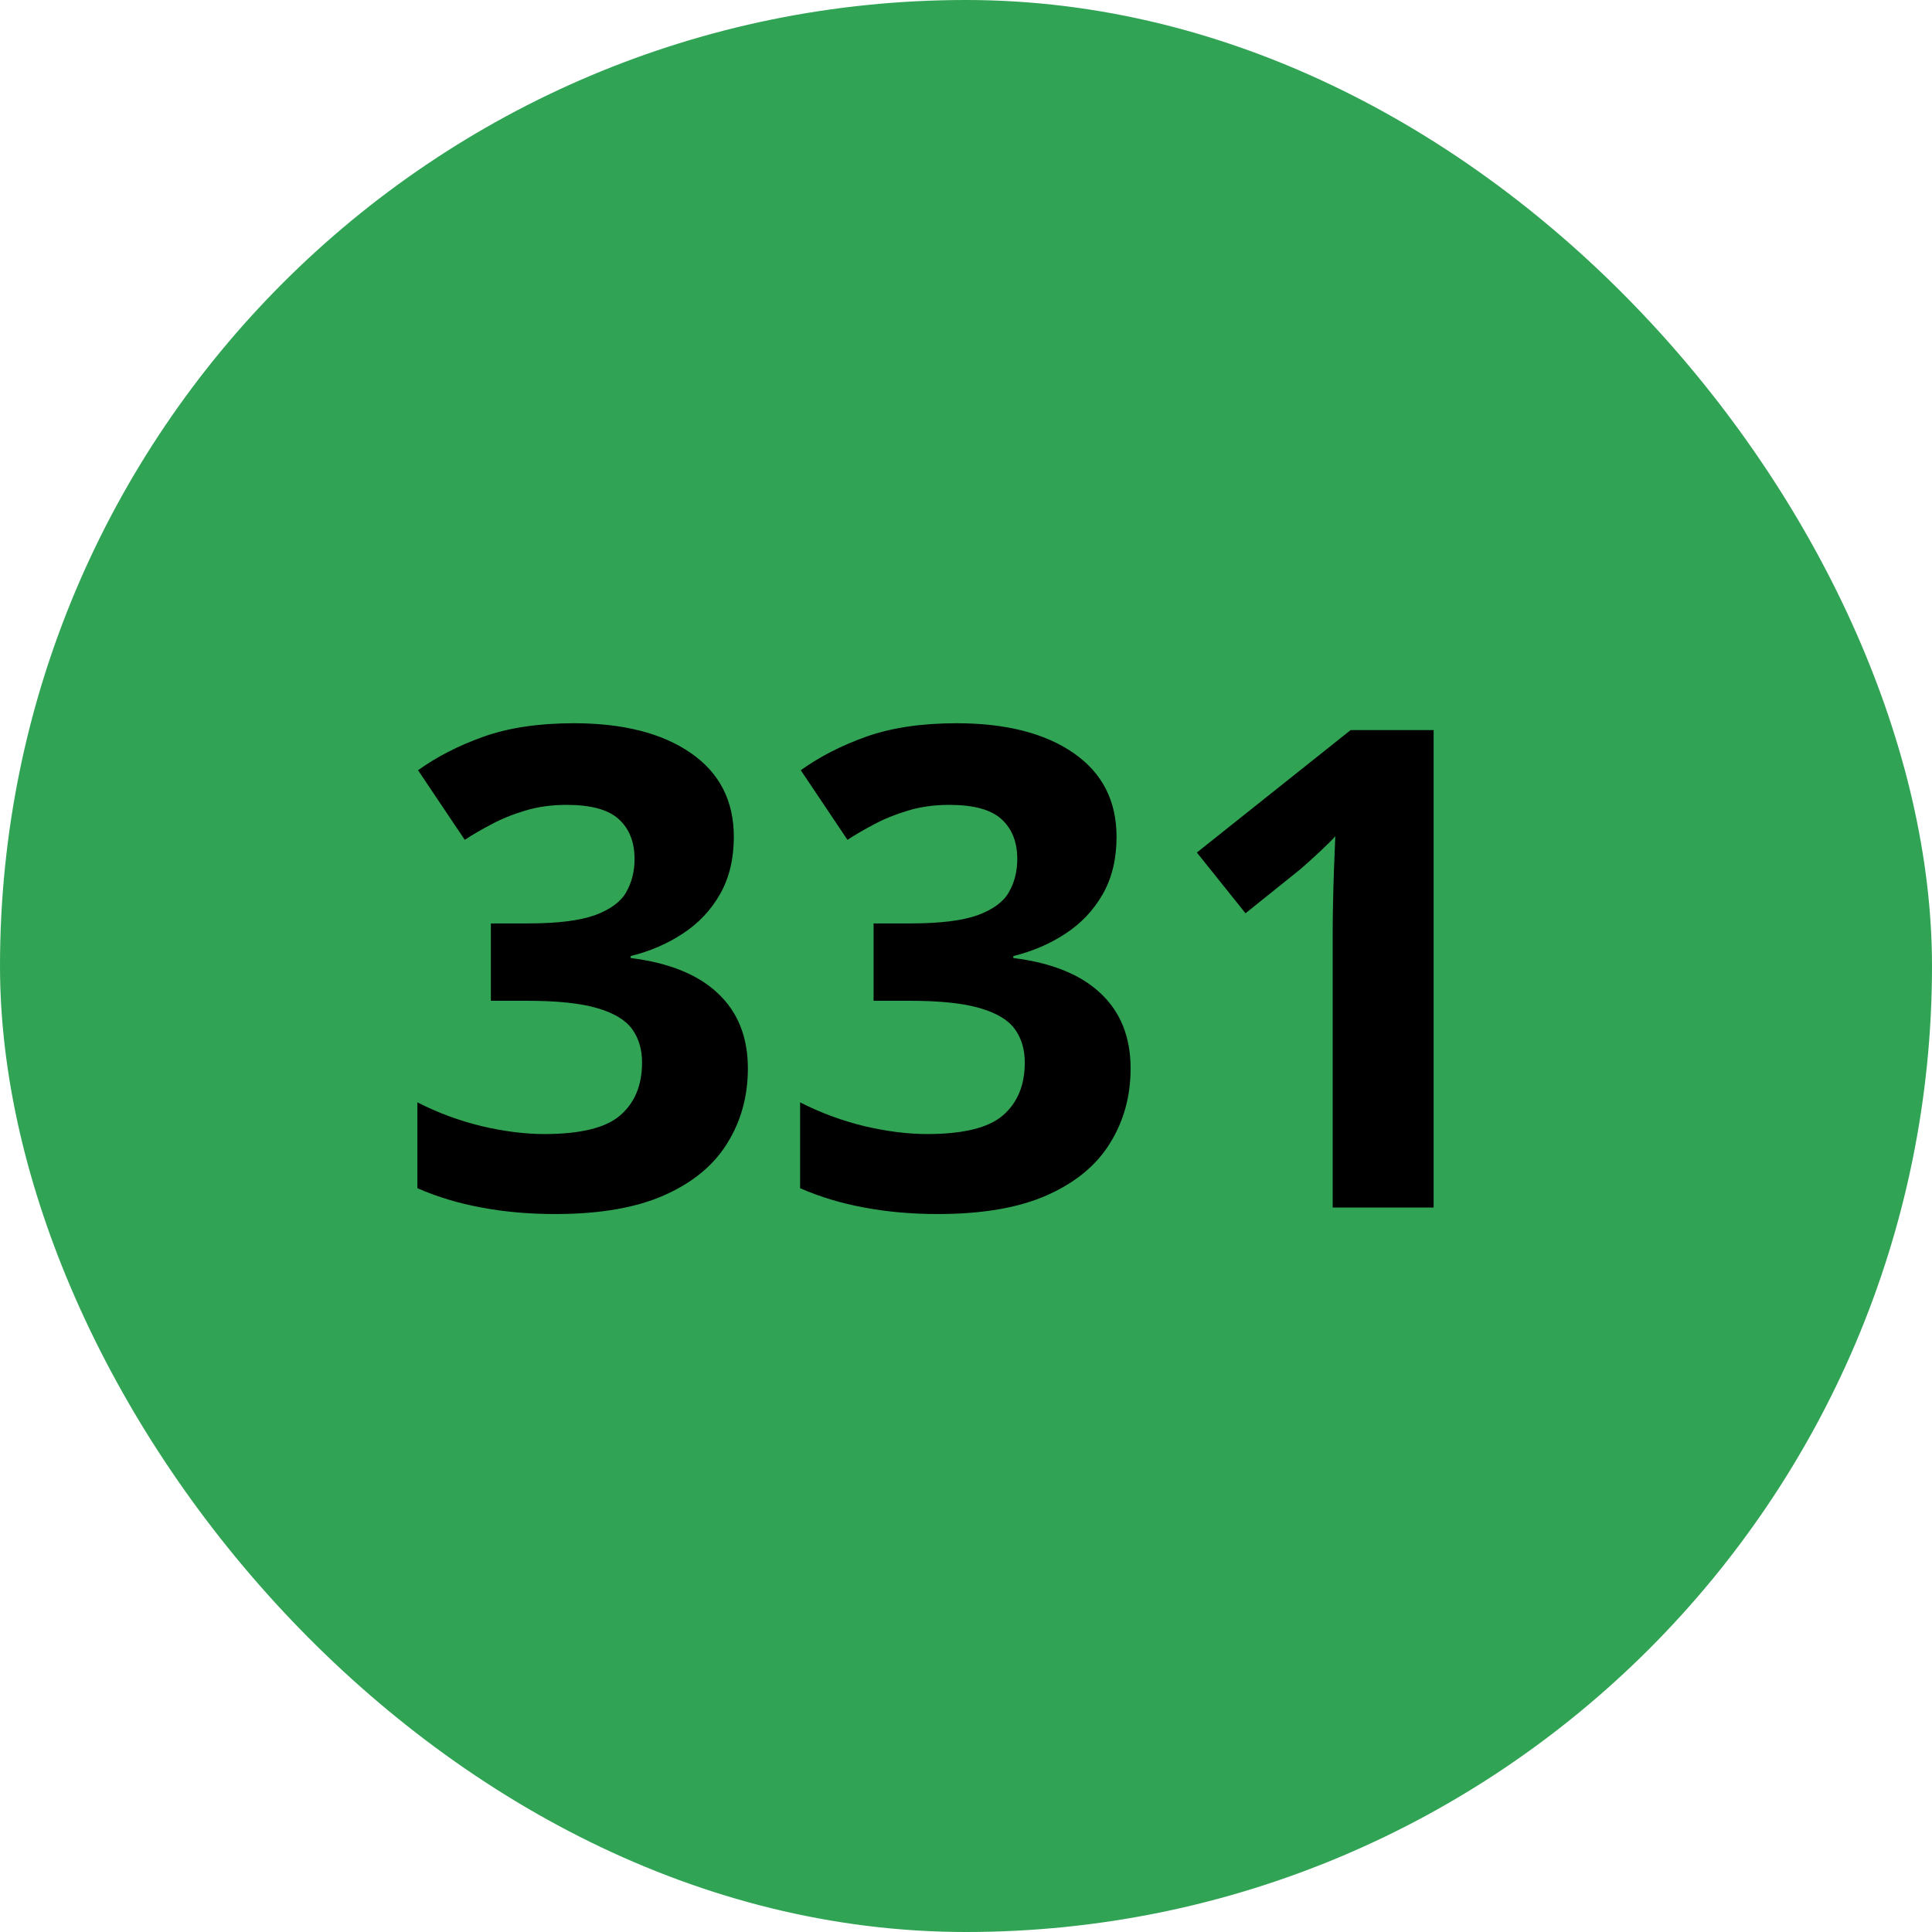 <svg width="52" height="52" viewBox="0 0 52 52" fill="none" xmlns="http://www.w3.org/2000/svg">
<rect width="52" height="52" rx="26" fill="#31A354"/>
<path d="M19.751 22.524C19.751 23.116 19.628 23.629 19.382 24.062C19.136 24.496 18.802 24.851 18.38 25.126C17.964 25.401 17.495 25.604 16.974 25.732V25.785C18.005 25.914 18.787 26.23 19.32 26.734C19.859 27.238 20.129 27.912 20.129 28.756C20.129 29.506 19.944 30.177 19.575 30.769C19.212 31.36 18.649 31.826 17.888 32.166C17.126 32.506 16.145 32.676 14.943 32.676C14.234 32.676 13.572 32.617 12.957 32.5C12.348 32.389 11.773 32.216 11.234 31.981V29.67C11.785 29.951 12.362 30.165 12.966 30.311C13.569 30.452 14.132 30.523 14.653 30.523C15.626 30.523 16.306 30.355 16.692 30.021C17.085 29.682 17.281 29.207 17.281 28.598C17.281 28.24 17.19 27.939 17.009 27.692C16.827 27.446 16.511 27.259 16.06 27.13C15.614 27.001 14.99 26.936 14.188 26.936H13.212V24.854H14.205C14.996 24.854 15.597 24.78 16.007 24.634C16.423 24.481 16.704 24.276 16.851 24.019C17.003 23.755 17.079 23.456 17.079 23.122C17.079 22.665 16.939 22.308 16.657 22.05C16.376 21.792 15.907 21.663 15.251 21.663C14.841 21.663 14.466 21.716 14.126 21.821C13.792 21.921 13.49 22.044 13.221 22.19C12.951 22.331 12.714 22.469 12.509 22.604L11.252 20.731C11.756 20.368 12.345 20.066 13.019 19.826C13.698 19.586 14.507 19.466 15.444 19.466C16.769 19.466 17.817 19.732 18.591 20.266C19.364 20.799 19.751 21.552 19.751 22.524ZM30.052 22.524C30.052 23.116 29.929 23.629 29.683 24.062C29.436 24.496 29.102 24.851 28.681 25.126C28.265 25.401 27.796 25.604 27.274 25.732V25.785C28.306 25.914 29.088 26.23 29.621 26.734C30.16 27.238 30.43 27.912 30.43 28.756C30.43 29.506 30.245 30.177 29.876 30.769C29.513 31.36 28.95 31.826 28.189 32.166C27.427 32.506 26.445 32.676 25.244 32.676C24.535 32.676 23.873 32.617 23.258 32.5C22.648 32.389 22.074 32.216 21.535 31.981V29.67C22.086 29.951 22.663 30.165 23.267 30.311C23.87 30.452 24.433 30.523 24.954 30.523C25.927 30.523 26.606 30.355 26.993 30.021C27.386 29.682 27.582 29.207 27.582 28.598C27.582 28.24 27.491 27.939 27.31 27.692C27.128 27.446 26.811 27.259 26.36 27.13C25.915 27.001 25.291 26.936 24.488 26.936H23.513V24.854H24.506C25.297 24.854 25.898 24.78 26.308 24.634C26.724 24.481 27.005 24.276 27.151 24.019C27.304 23.755 27.38 23.456 27.38 23.122C27.38 22.665 27.239 22.308 26.958 22.05C26.677 21.792 26.208 21.663 25.552 21.663C25.142 21.663 24.767 21.716 24.427 21.821C24.093 21.921 23.791 22.044 23.521 22.19C23.252 22.331 23.015 22.469 22.81 22.604L21.553 20.731C22.057 20.368 22.645 20.066 23.319 19.826C23.999 19.586 24.808 19.466 25.745 19.466C27.069 19.466 28.118 19.732 28.892 20.266C29.665 20.799 30.052 21.552 30.052 22.524ZM38.586 32.5H35.87V25.064C35.87 24.859 35.873 24.607 35.879 24.309C35.885 24.004 35.894 23.693 35.905 23.377C35.917 23.055 35.929 22.765 35.94 22.507C35.876 22.583 35.744 22.715 35.545 22.902C35.352 23.084 35.17 23.248 35 23.395L33.523 24.581L32.214 22.946L36.353 19.65H38.586V32.5Z" fill="black"/>
</svg>
